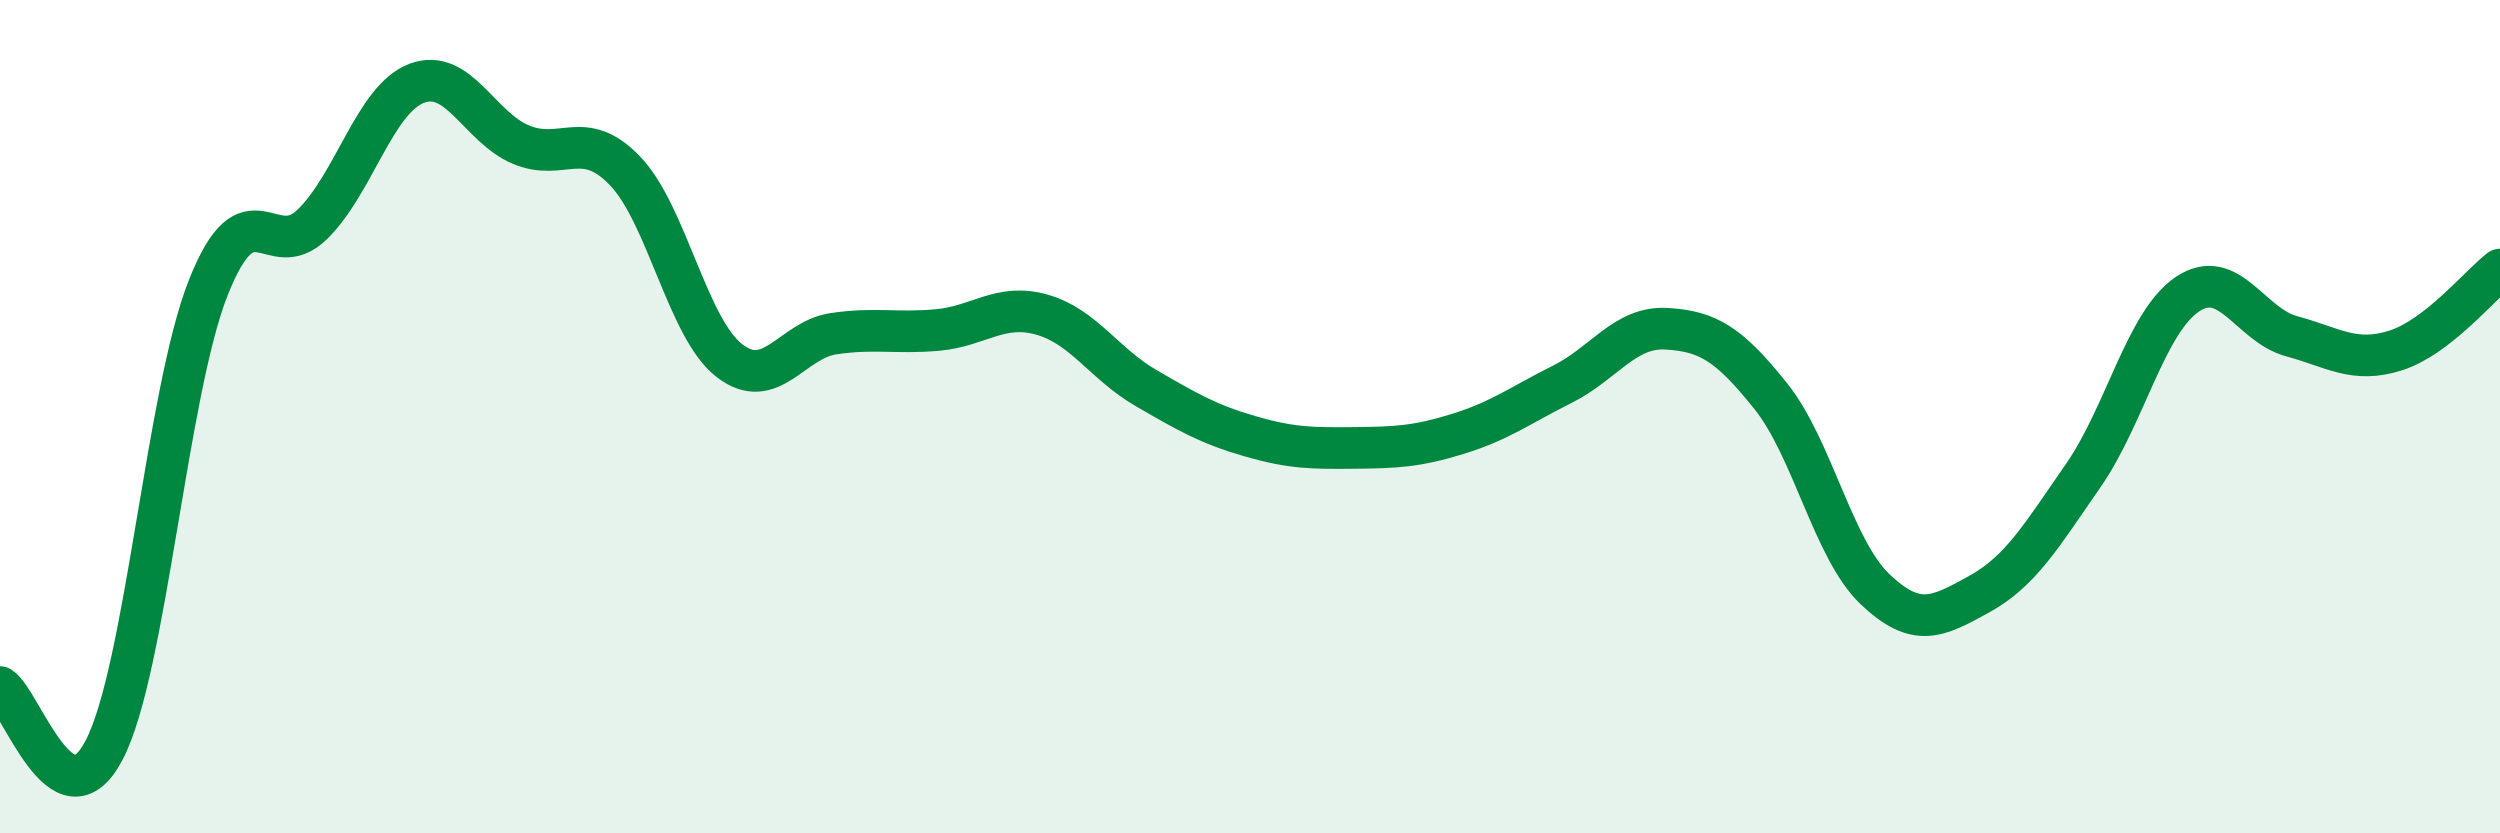 
    <svg width="60" height="20" viewBox="0 0 60 20" xmlns="http://www.w3.org/2000/svg">
      <path
        d="M 0,16.49 C 0.5,16.79 1.5,19.92 2.5,18 C 3.5,16.08 4,9.42 5,6.9 C 6,4.38 6.5,6.36 7.5,5.38 C 8.5,4.4 9,2.38 10,2 C 11,1.62 11.5,3.05 12.5,3.47 C 13.5,3.89 14,3.06 15,4.1 C 16,5.14 16.5,7.87 17.5,8.65 C 18.5,9.43 19,8.16 20,8.01 C 21,7.86 21.5,8.01 22.5,7.92 C 23.5,7.83 24,7.27 25,7.55 C 26,7.83 26.5,8.73 27.5,9.31 C 28.5,9.89 29,10.18 30,10.47 C 31,10.76 31.5,10.76 32.5,10.75 C 33.5,10.74 34,10.72 35,10.41 C 36,10.1 36.5,9.72 37.5,9.22 C 38.5,8.72 39,7.83 40,7.89 C 41,7.95 41.5,8.26 42.5,9.51 C 43.5,10.76 44,13.19 45,14.14 C 46,15.09 46.5,14.81 47.5,14.26 C 48.5,13.71 49,12.85 50,11.41 C 51,9.97 51.5,7.73 52.5,7.06 C 53.5,6.39 54,7.8 55,8.07 C 56,8.34 56.5,8.73 57.5,8.41 C 58.5,8.09 59.5,6.86 60,6.47L60 20L0 20Z"
        fill="#008740"
        opacity="0.1"
        stroke-linecap="round"
        stroke-linejoin="round"
      />
      <path
        d="M 0,16.49 C 0.5,16.79 1.5,19.92 2.5,18 C 3.5,16.08 4,9.42 5,6.9 C 6,4.38 6.5,6.36 7.5,5.38 C 8.5,4.4 9,2.38 10,2 C 11,1.62 11.5,3.05 12.5,3.47 C 13.5,3.89 14,3.06 15,4.1 C 16,5.14 16.5,7.87 17.5,8.65 C 18.5,9.43 19,8.16 20,8.01 C 21,7.86 21.5,8.01 22.5,7.92 C 23.5,7.83 24,7.27 25,7.55 C 26,7.83 26.5,8.73 27.5,9.31 C 28.5,9.89 29,10.18 30,10.47 C 31,10.76 31.5,10.76 32.5,10.75 C 33.5,10.74 34,10.72 35,10.41 C 36,10.1 36.5,9.72 37.5,9.22 C 38.5,8.72 39,7.83 40,7.89 C 41,7.95 41.5,8.26 42.5,9.51 C 43.5,10.76 44,13.19 45,14.14 C 46,15.09 46.5,14.81 47.5,14.26 C 48.5,13.71 49,12.85 50,11.41 C 51,9.97 51.5,7.73 52.5,7.06 C 53.5,6.39 54,7.8 55,8.07 C 56,8.34 56.5,8.73 57.5,8.41 C 58.5,8.09 59.5,6.86 60,6.47"
        stroke="#008740"
        stroke-width="1"
        fill="none"
        stroke-linecap="round"
        stroke-linejoin="round"
      />
    </svg>
  
